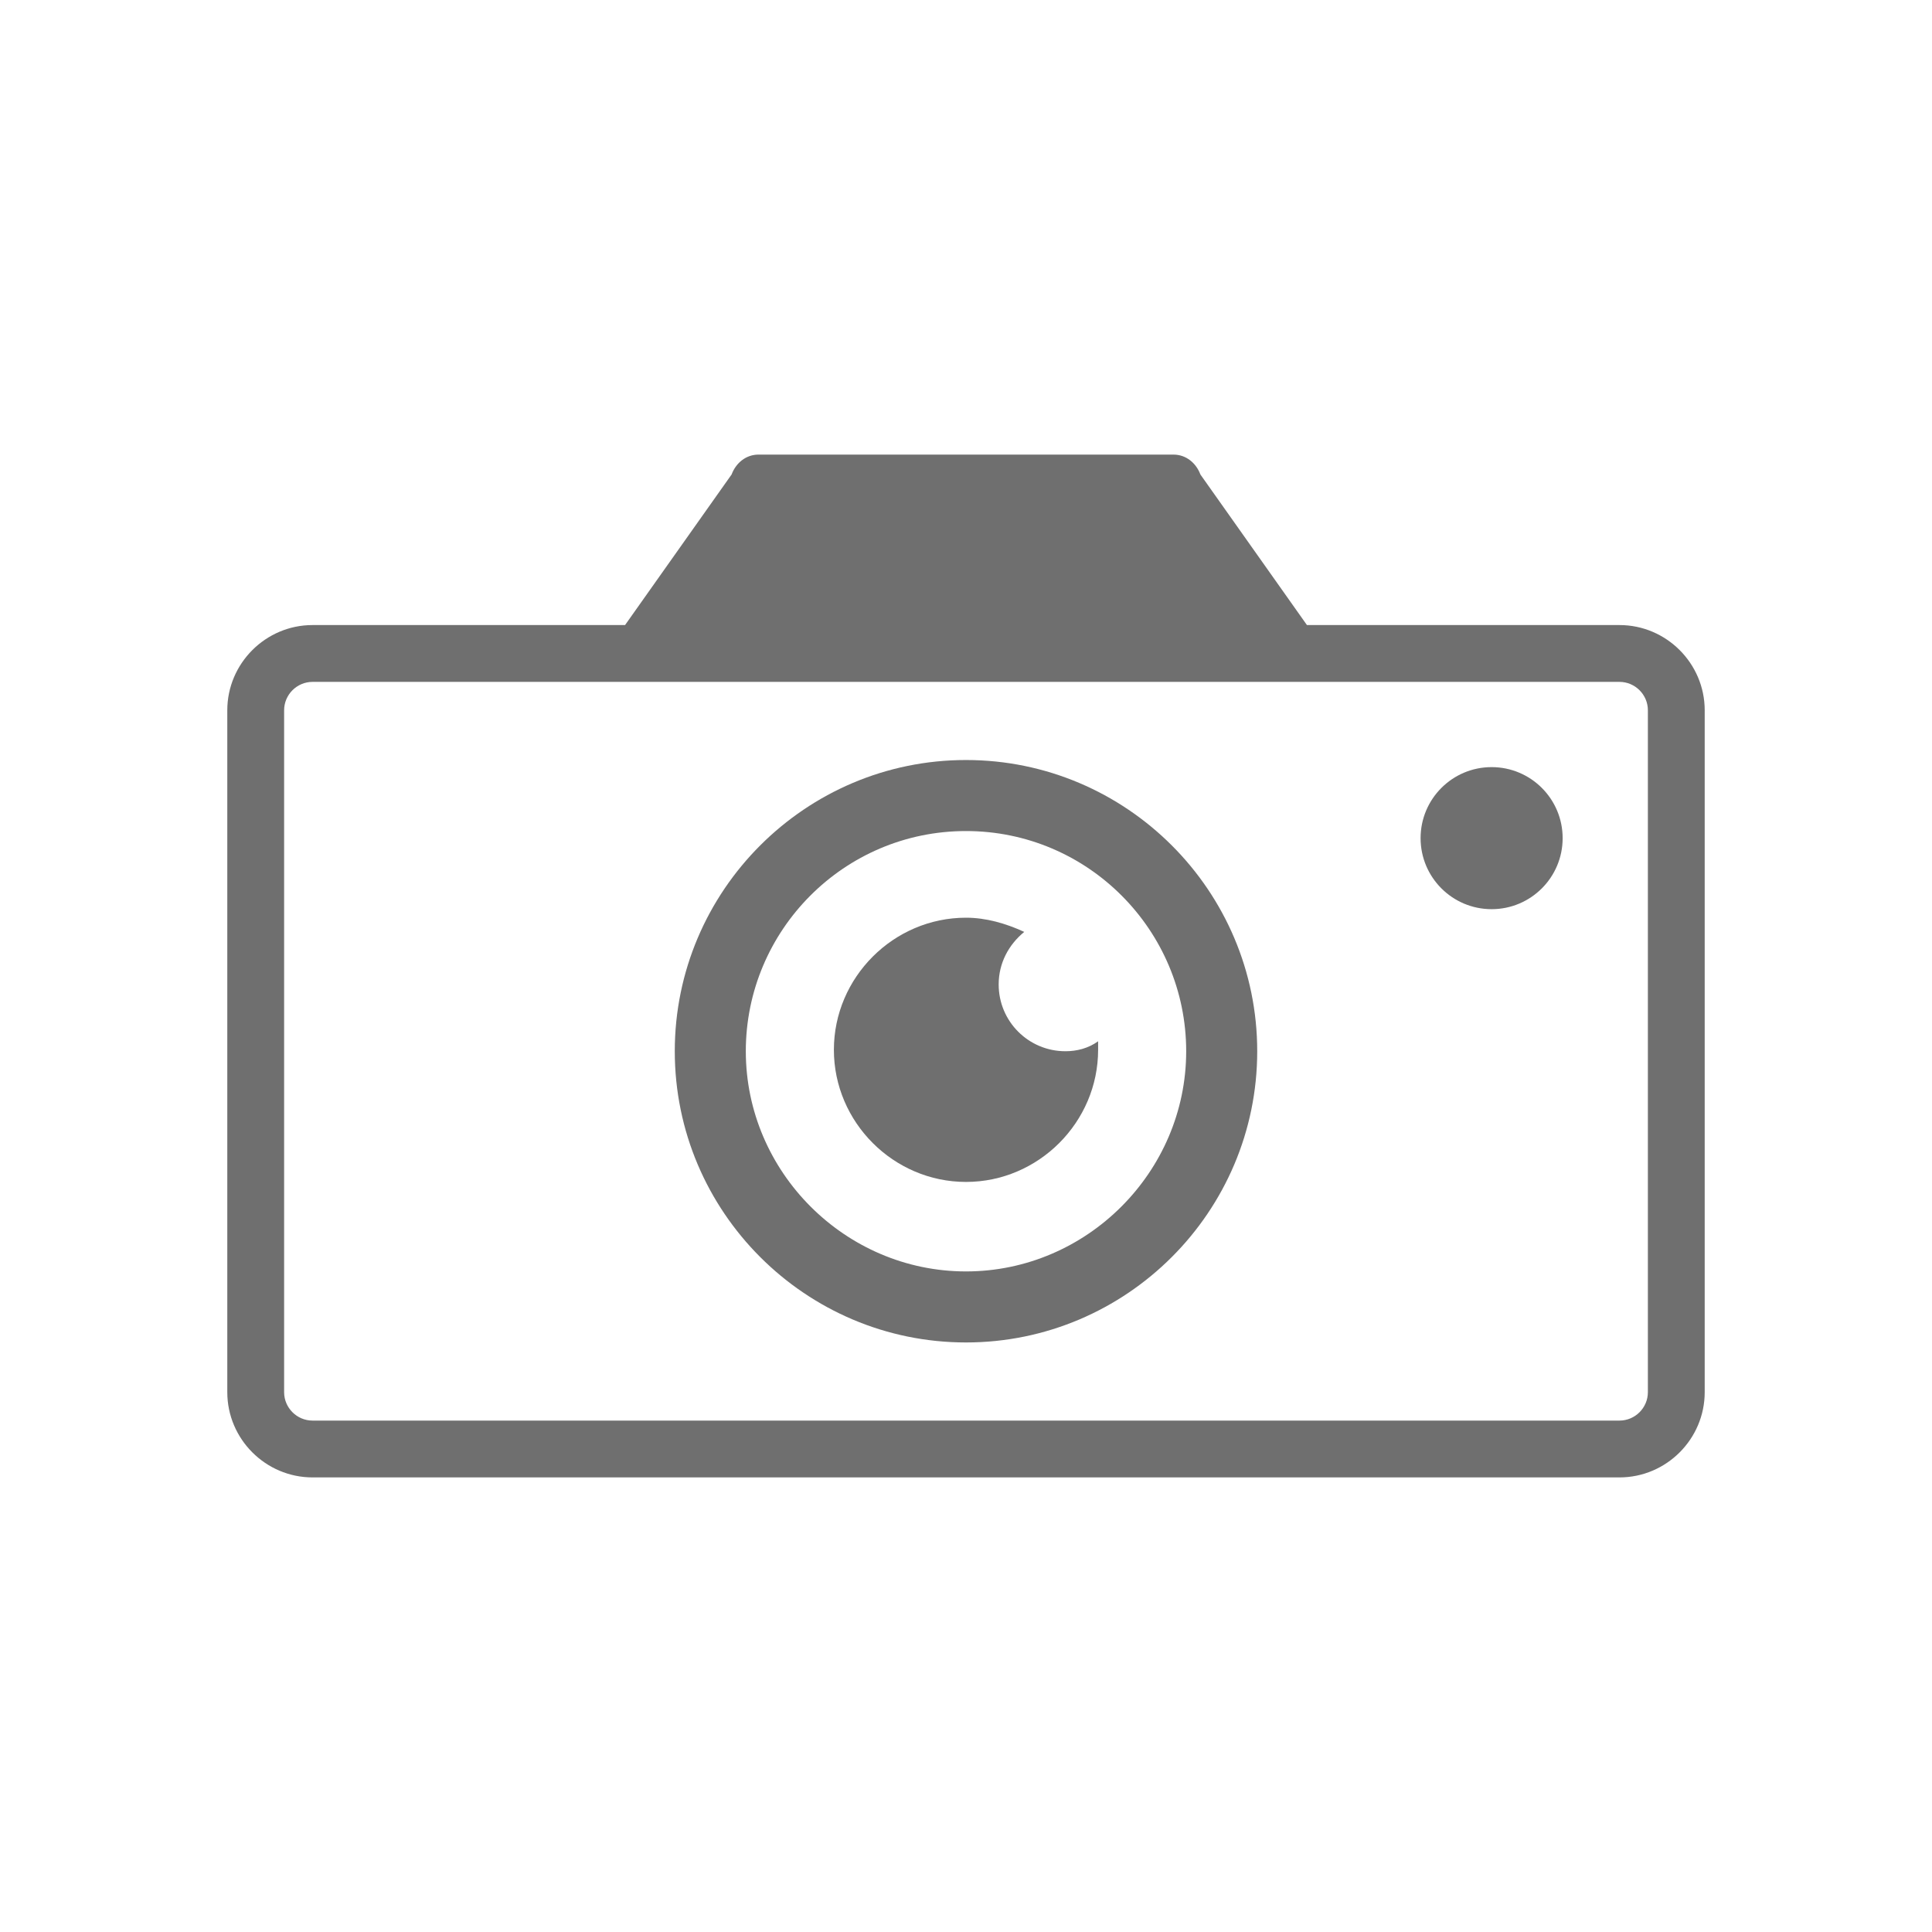 <?xml version="1.0" encoding="utf-8"?>
<!-- Generator: Adobe Illustrator 21.0.1, SVG Export Plug-In . SVG Version: 6.00 Build 0)  -->
<!DOCTYPE svg PUBLIC "-//W3C//DTD SVG 1.1//EN" "http://www.w3.org/Graphics/SVG/1.1/DTD/svg11.dtd">
<svg version="1.1" id="svg-icon" xmlns="http://www.w3.org/2000/svg" xmlns:xlink="http://www.w3.org/1999/xlink" x="0px" y="0px"
	 width="102" height="102" viewBox="0 0 136 136" style="enable-background:new 0 0 136 136;" xml:space="preserve">
<style type="text/css">
.icon-shape{fill:#6F6F6F;}
</style>
<g id="svg-icon">
	<path class="icon-shape" d="M114,44H92l-7.5-10.6c-0.3-0.8-1-1.4-1.9-1.4H53.4c-0.9,0-1.6,0.6-1.9,1.4L44,44H22c-3.3,0-6,2.7-6,6v48
		c0,3.3,2.7,6,6,6h92c3.3,0,6-2.7,6-6V50C120,46.7,117.3,44,114,44z M116,98c0,1.1-0.9,2-2,2H22c-1.1,0-2-0.9-2-2V50
		c0-1.1,0.9-2,2-2h92c1.1,0,2,0.9,2,2V98z"/>
	<path class="icon-shape" d="M68,53.5c-11.3,0-20.5,9.2-20.5,20.5S56.7,94.5,68,94.5S88.5,85.3,88.5,74S79.3,53.5,68,53.5z M68,89.5
		c-8.5,0-15.5-7-15.5-15.5S59.4,58.5,68,58.5s15.5,7,15.5,15.5S76.5,89.5,68,89.5z"/>
	<path class="icon-shape" d="M70.3,69.3c0-1.5,0.7-2.8,1.8-3.7c-1.3-0.6-2.7-1-4.1-1c-5.1,0-9.3,4.2-9.3,9.3c0,5.1,4.2,9.3,9.3,9.3
		s9.3-4.2,9.3-9.3c0-0.2,0-0.4,0-0.6C76.6,73.8,75.8,74,75,74C72.4,74,70.3,71.9,70.3,69.3z"/>
	<circle class="icon-shape" cx="105" cy="59" r="5"/>
</g>
</svg>
